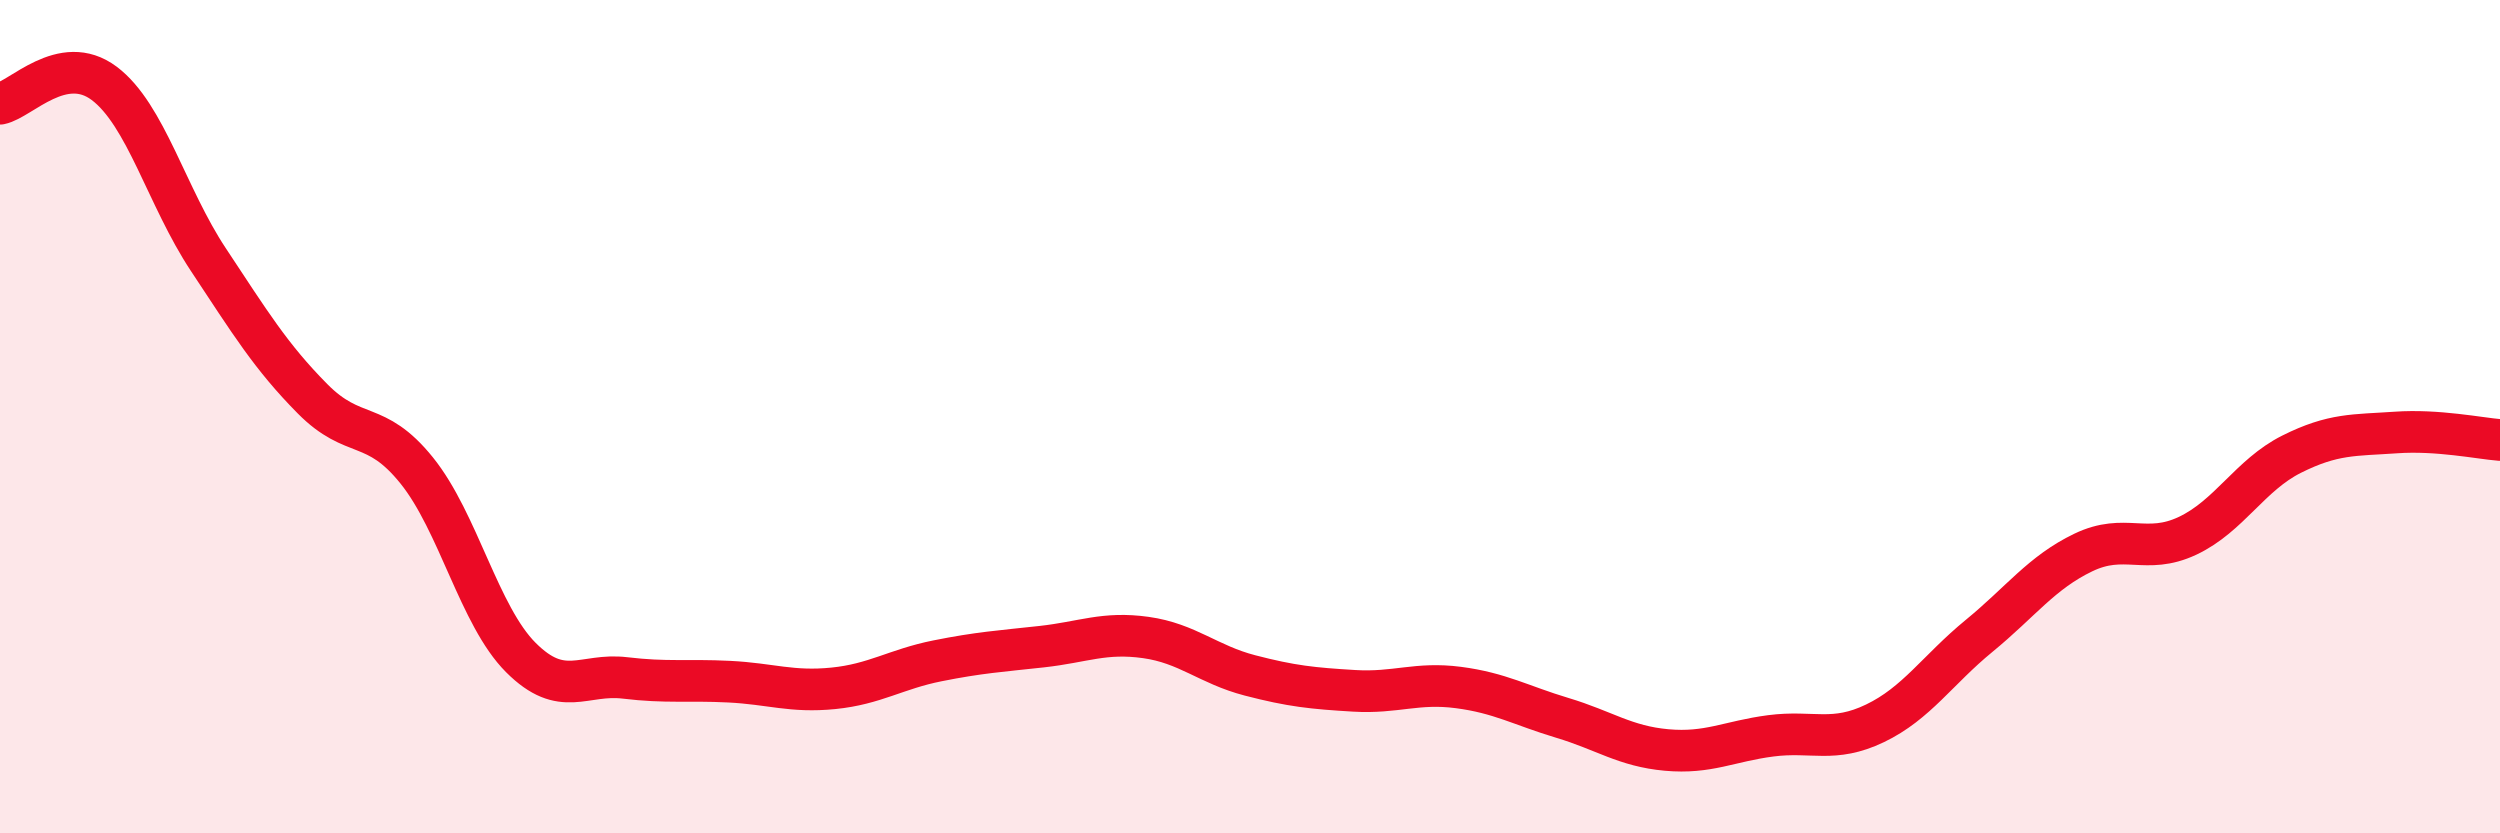 
    <svg width="60" height="20" viewBox="0 0 60 20" xmlns="http://www.w3.org/2000/svg">
      <path
        d="M 0,2.49 C 0.5,2.39 1.5,1.25 2.5,2 C 3.5,2.75 4,4.72 5,6.23 C 6,7.74 6.5,8.56 7.5,9.57 C 8.5,10.58 9,10.05 10,11.29 C 11,12.53 11.5,14.78 12.5,15.78 C 13.5,16.78 14,16.15 15,16.27 C 16,16.39 16.5,16.31 17.5,16.36 C 18.5,16.41 19,16.62 20,16.52 C 21,16.42 21.5,16.06 22.5,15.86 C 23.5,15.66 24,15.63 25,15.52 C 26,15.41 26.5,15.16 27.5,15.3 C 28.5,15.44 29,15.95 30,16.21 C 31,16.47 31.5,16.52 32.5,16.58 C 33.5,16.64 34,16.37 35,16.5 C 36,16.63 36.5,16.93 37.5,17.23 C 38.5,17.53 39,17.91 40,18 C 41,18.09 41.5,17.79 42.5,17.66 C 43.5,17.53 44,17.84 45,17.36 C 46,16.88 46.5,16.08 47.5,15.26 C 48.5,14.44 49,13.74 50,13.26 C 51,12.78 51.5,13.33 52.5,12.86 C 53.5,12.39 54,11.4 55,10.9 C 56,10.4 56.5,10.45 57.5,10.38 C 58.5,10.31 59.5,10.52 60,10.56L60 20L0 20Z"
        fill="#EB0A25"
        opacity="0.1"
        stroke-linecap="round"
        stroke-linejoin="round"
      />
      <path
        d="M 0,2.49 C 0.5,2.39 1.5,1.25 2.5,2 C 3.5,2.75 4,4.72 5,6.23 C 6,7.74 6.5,8.56 7.5,9.57 C 8.5,10.58 9,10.05 10,11.29 C 11,12.53 11.5,14.78 12.5,15.78 C 13.5,16.78 14,16.15 15,16.27 C 16,16.39 16.5,16.31 17.5,16.36 C 18.5,16.41 19,16.62 20,16.52 C 21,16.42 21.5,16.06 22.5,15.86 C 23.5,15.66 24,15.63 25,15.52 C 26,15.41 26.5,15.16 27.5,15.3 C 28.5,15.44 29,15.95 30,16.21 C 31,16.47 31.5,16.52 32.5,16.58 C 33.5,16.64 34,16.37 35,16.5 C 36,16.63 36.5,16.93 37.5,17.23 C 38.5,17.53 39,17.91 40,18 C 41,18.09 41.5,17.79 42.5,17.66 C 43.5,17.53 44,17.84 45,17.36 C 46,16.88 46.5,16.08 47.5,15.26 C 48.5,14.44 49,13.74 50,13.26 C 51,12.78 51.5,13.33 52.5,12.86 C 53.5,12.39 54,11.4 55,10.9 C 56,10.4 56.5,10.45 57.5,10.38 C 58.5,10.31 59.5,10.52 60,10.56"
        stroke="#EB0A25"
        stroke-width="1"
        fill="none"
        stroke-linecap="round"
        stroke-linejoin="round"
      />
    </svg>
  